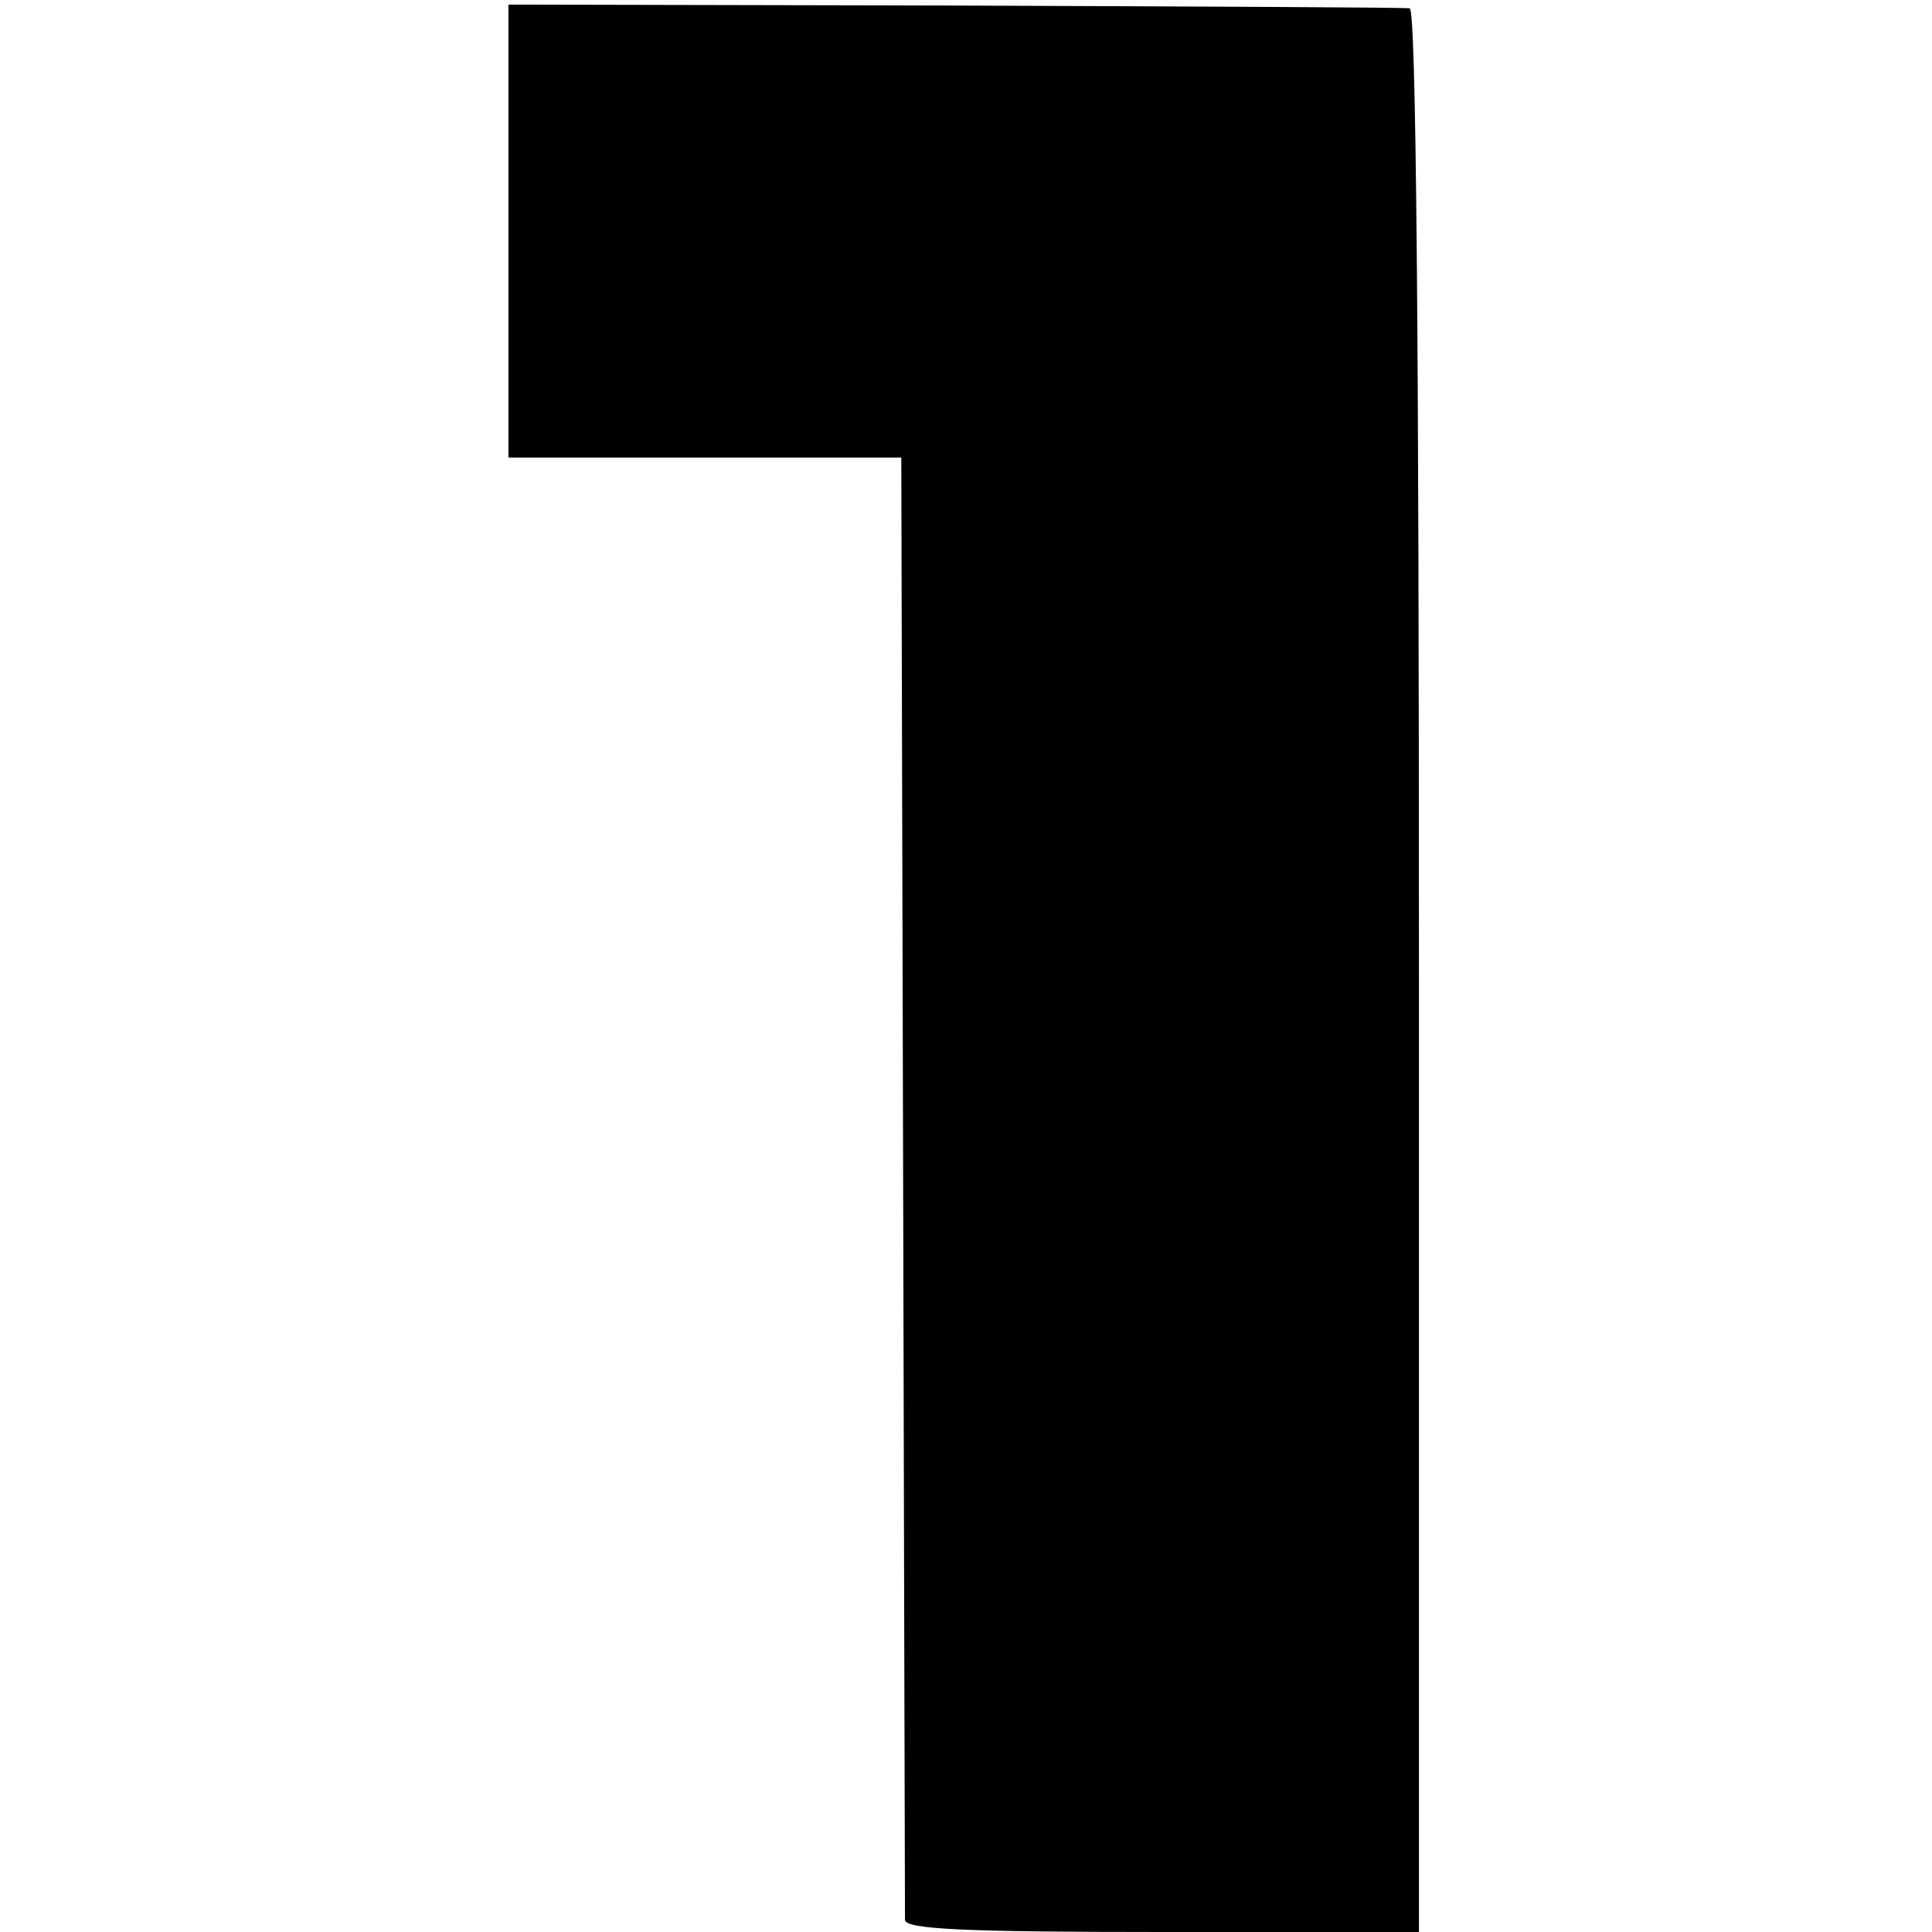 <?xml version="1.0" standalone="no"?>
<!DOCTYPE svg PUBLIC "-//W3C//DTD SVG 20010904//EN"
 "http://www.w3.org/TR/2001/REC-SVG-20010904/DTD/svg10.dtd">
<svg version="1.0" xmlns="http://www.w3.org/2000/svg"
 width="209pt" height="209pt" viewBox="0 0 209 209"
 preserveAspectRatio="xMidYMid meet">
<g transform="translate(0,209) scale(0.1,-0.1)"
fill="#000000" stroke="none">
<path d="M550 1840 l0 -245 213 0 212 0 2 -785 c1 -432 2 -791 2 -797 1 -10
64 -13 279 -13 l277 0 0 1040 c0 686 -3 1040 -10 1041 -5 1 -227 2 -492 3
l-483 1 0 -245z"/>
</g>
</svg>
